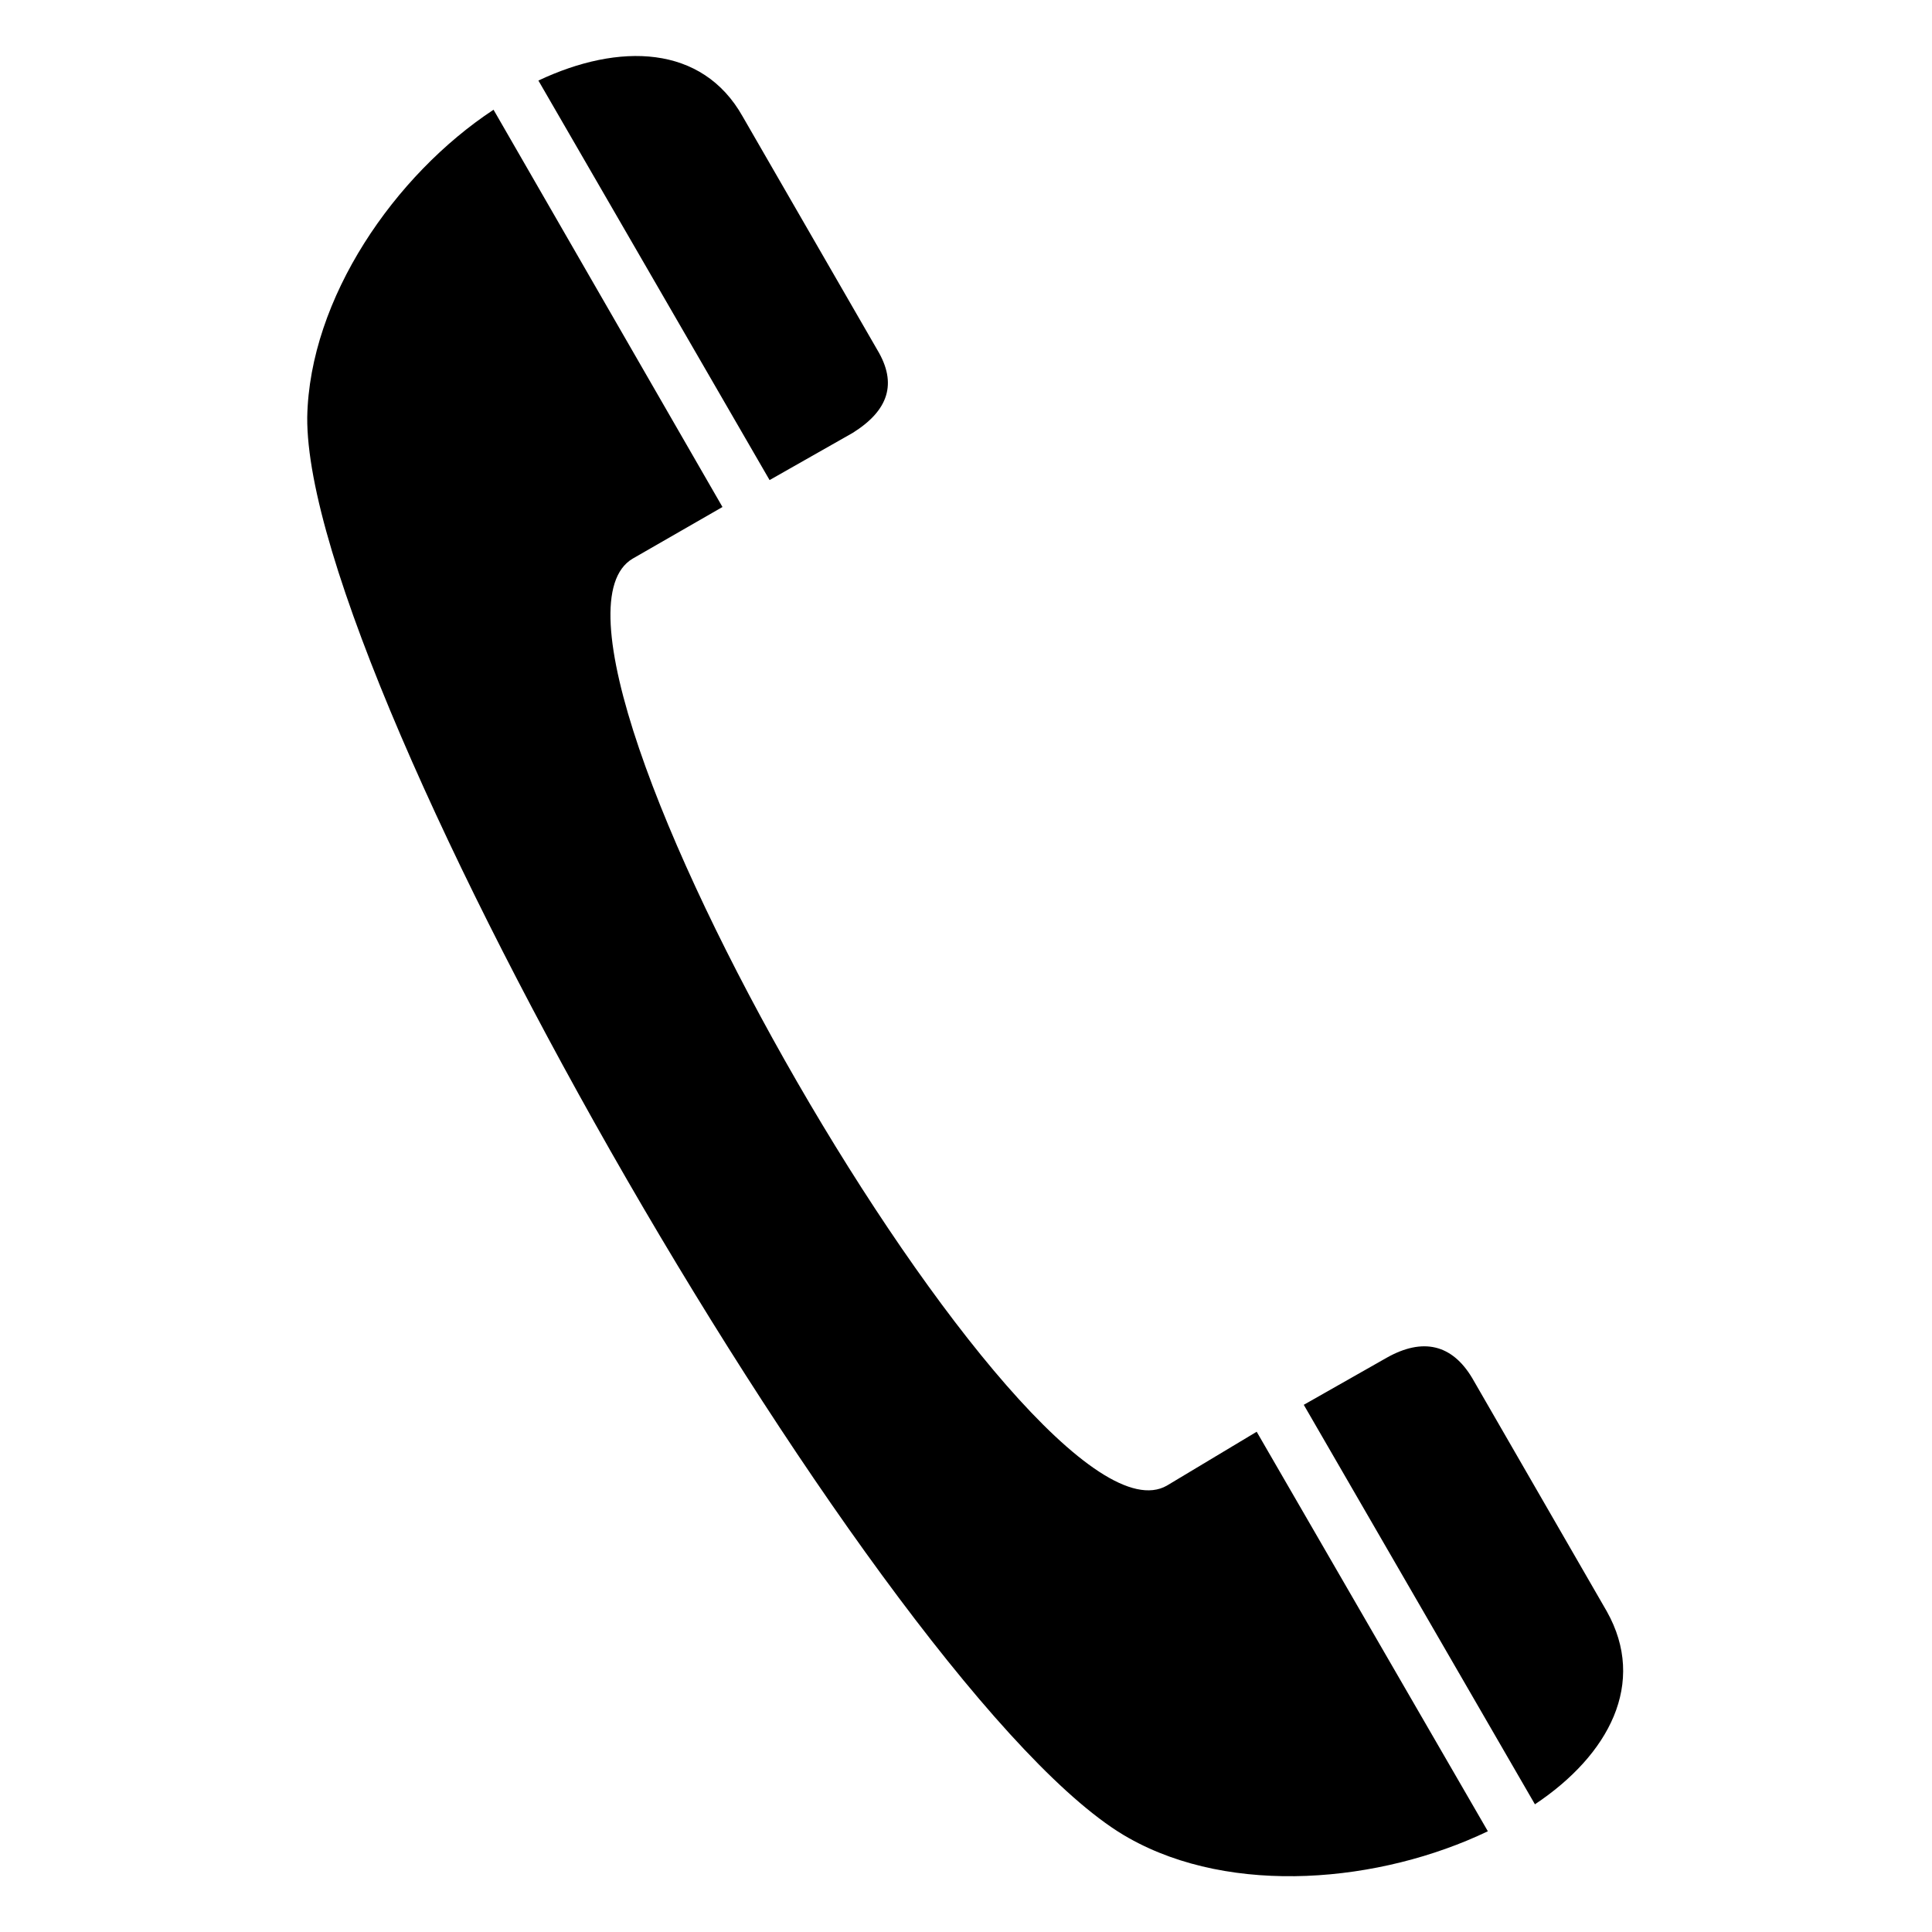<?xml version="1.0" encoding="UTF-8"?>
<!-- Uploaded to: ICON Repo, www.svgrepo.com, Generator: ICON Repo Mixer Tools -->
<svg fill="#000000" width="800px" height="800px" version="1.1" viewBox="144 144 512 512" xmlns="http://www.w3.org/2000/svg">
 <path d="m443.12 631.09c-63.645-35.688-218.3-303.95-217.7-376.52 0.594-31.523 23.199-64.238 49.371-81.488l60.672 105.28-23.793 13.68c-36.285 21.414 105.28 266.48 141.57 245.66l23.793-14.277 61.266 105.88c-28.551 13.68-67.809 17.25-95.172 1.785zm-156.44-465.74c21.414-10.113 43.422-9.516 54.129 9.516l35.688 61.859c5.352 8.922 2.973 16.059-6.543 22.008l-22.008 12.492-61.266-105.88zm202.83 350.94 22.008-12.492c9.516-5.352 17.25-3.57 22.602 5.352l35.688 61.859c10.707 19.035 0.594 38.066-19.035 51.152l-61.266-105.88z" fill-rule="evenodd"/>
</svg>